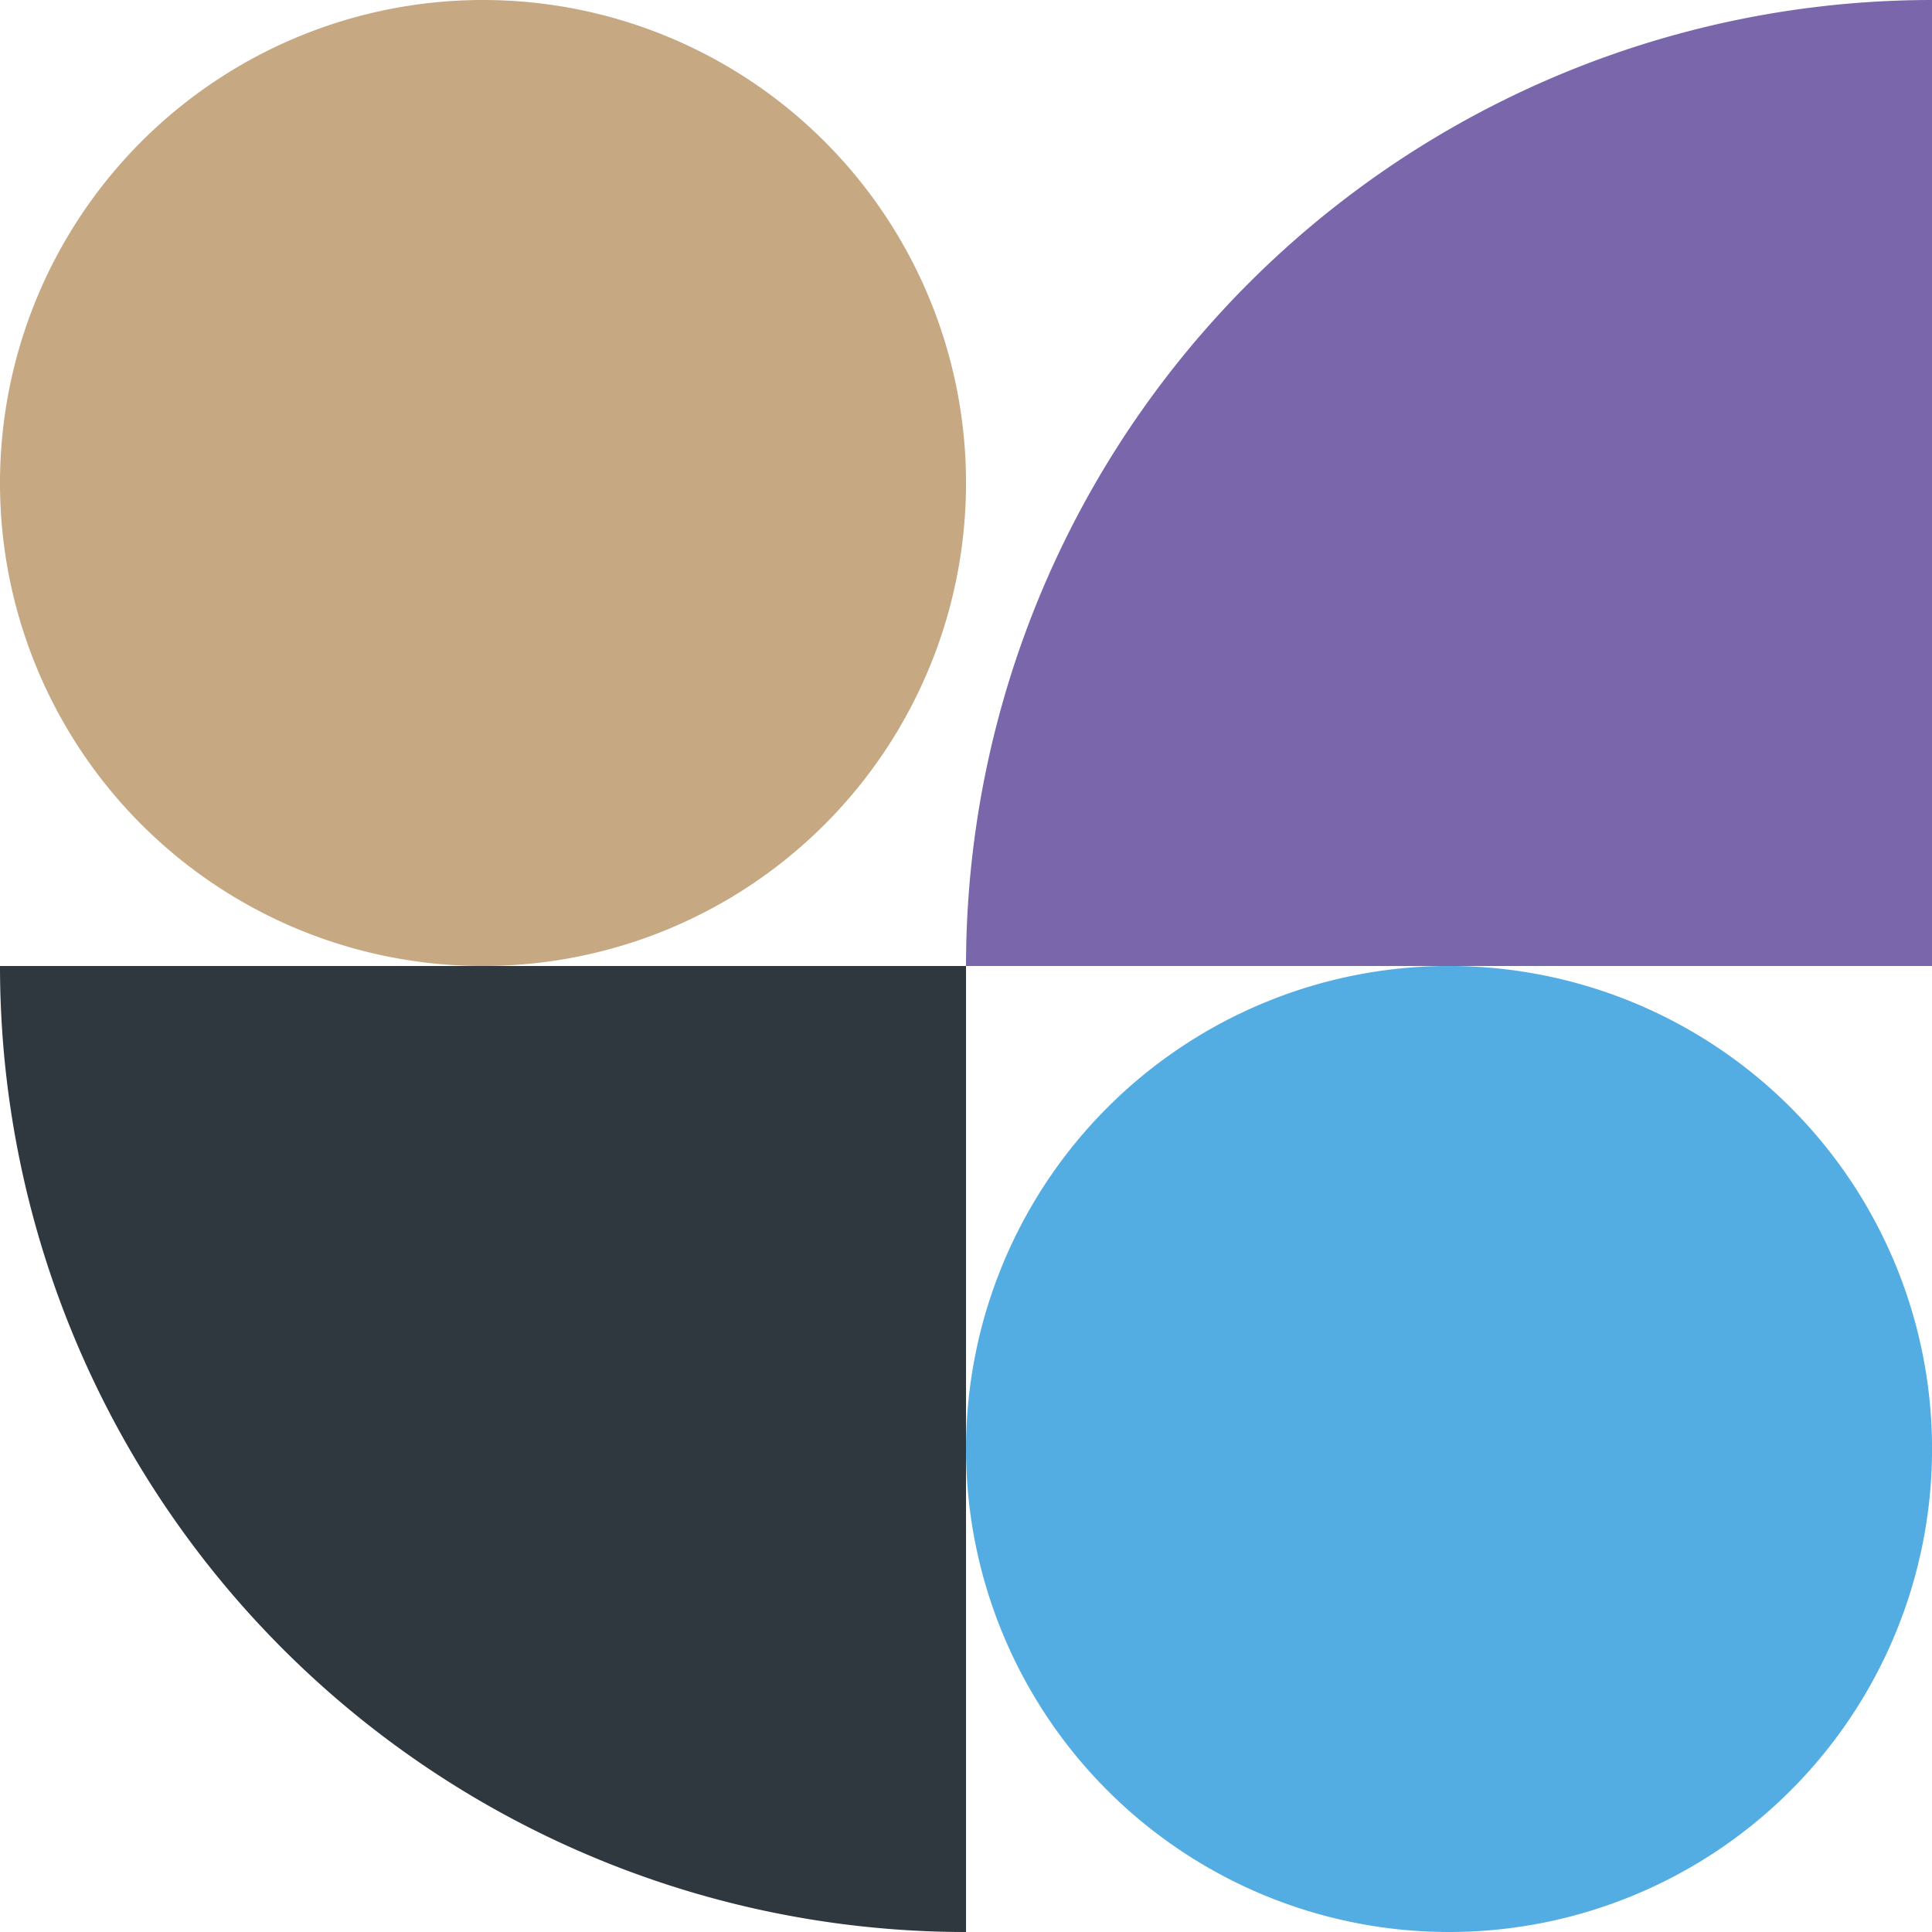 <svg xmlns="http://www.w3.org/2000/svg" width="39.703" height="39.704" viewBox="0 0 39.703 39.704">
  <g id="Group_874" data-name="Group 874" transform="translate(-520 -2146)">
    <g id="Group_729" data-name="Group 729" transform="translate(-35.19 -112.955)">
      <path id="Rectangle_104" data-name="Rectangle 104" d="M0,0H19.852a0,0,0,0,1,0,0V19.852a0,0,0,0,1,0,0h0A19.852,19.852,0,0,1,0,0V0A0,0,0,0,1,0,0Z" transform="translate(594.894 2258.955) rotate(90)" fill="#7966ab"/>
      <path id="Rectangle_105" data-name="Rectangle 105" d="M0,0H19.852a0,0,0,0,1,0,0V0A19.852,19.852,0,0,1,0,19.852H0a0,0,0,0,1,0,0V0A0,0,0,0,1,0,0Z" transform="translate(575.042 2278.806) rotate(90)" fill="#2f373f"/>
      <path id="Path_102" data-name="Path 102" d="M9.926,19.852h0a9.926,9.926,0,1,1,9.926-9.926,9.926,9.926,0,0,1-9.926,9.926" transform="translate(594.894 2278.806) rotate(90)" fill="#54ade2"/>
      <path id="Path_103" data-name="Path 103" d="M9.926,19.852h0a9.926,9.926,0,1,1,9.926-9.926,9.926,9.926,0,0,1-9.926,9.926" transform="translate(575.042 2258.955) rotate(90)" fill="#c6a883"/>
    </g>
  </g>
</svg>
